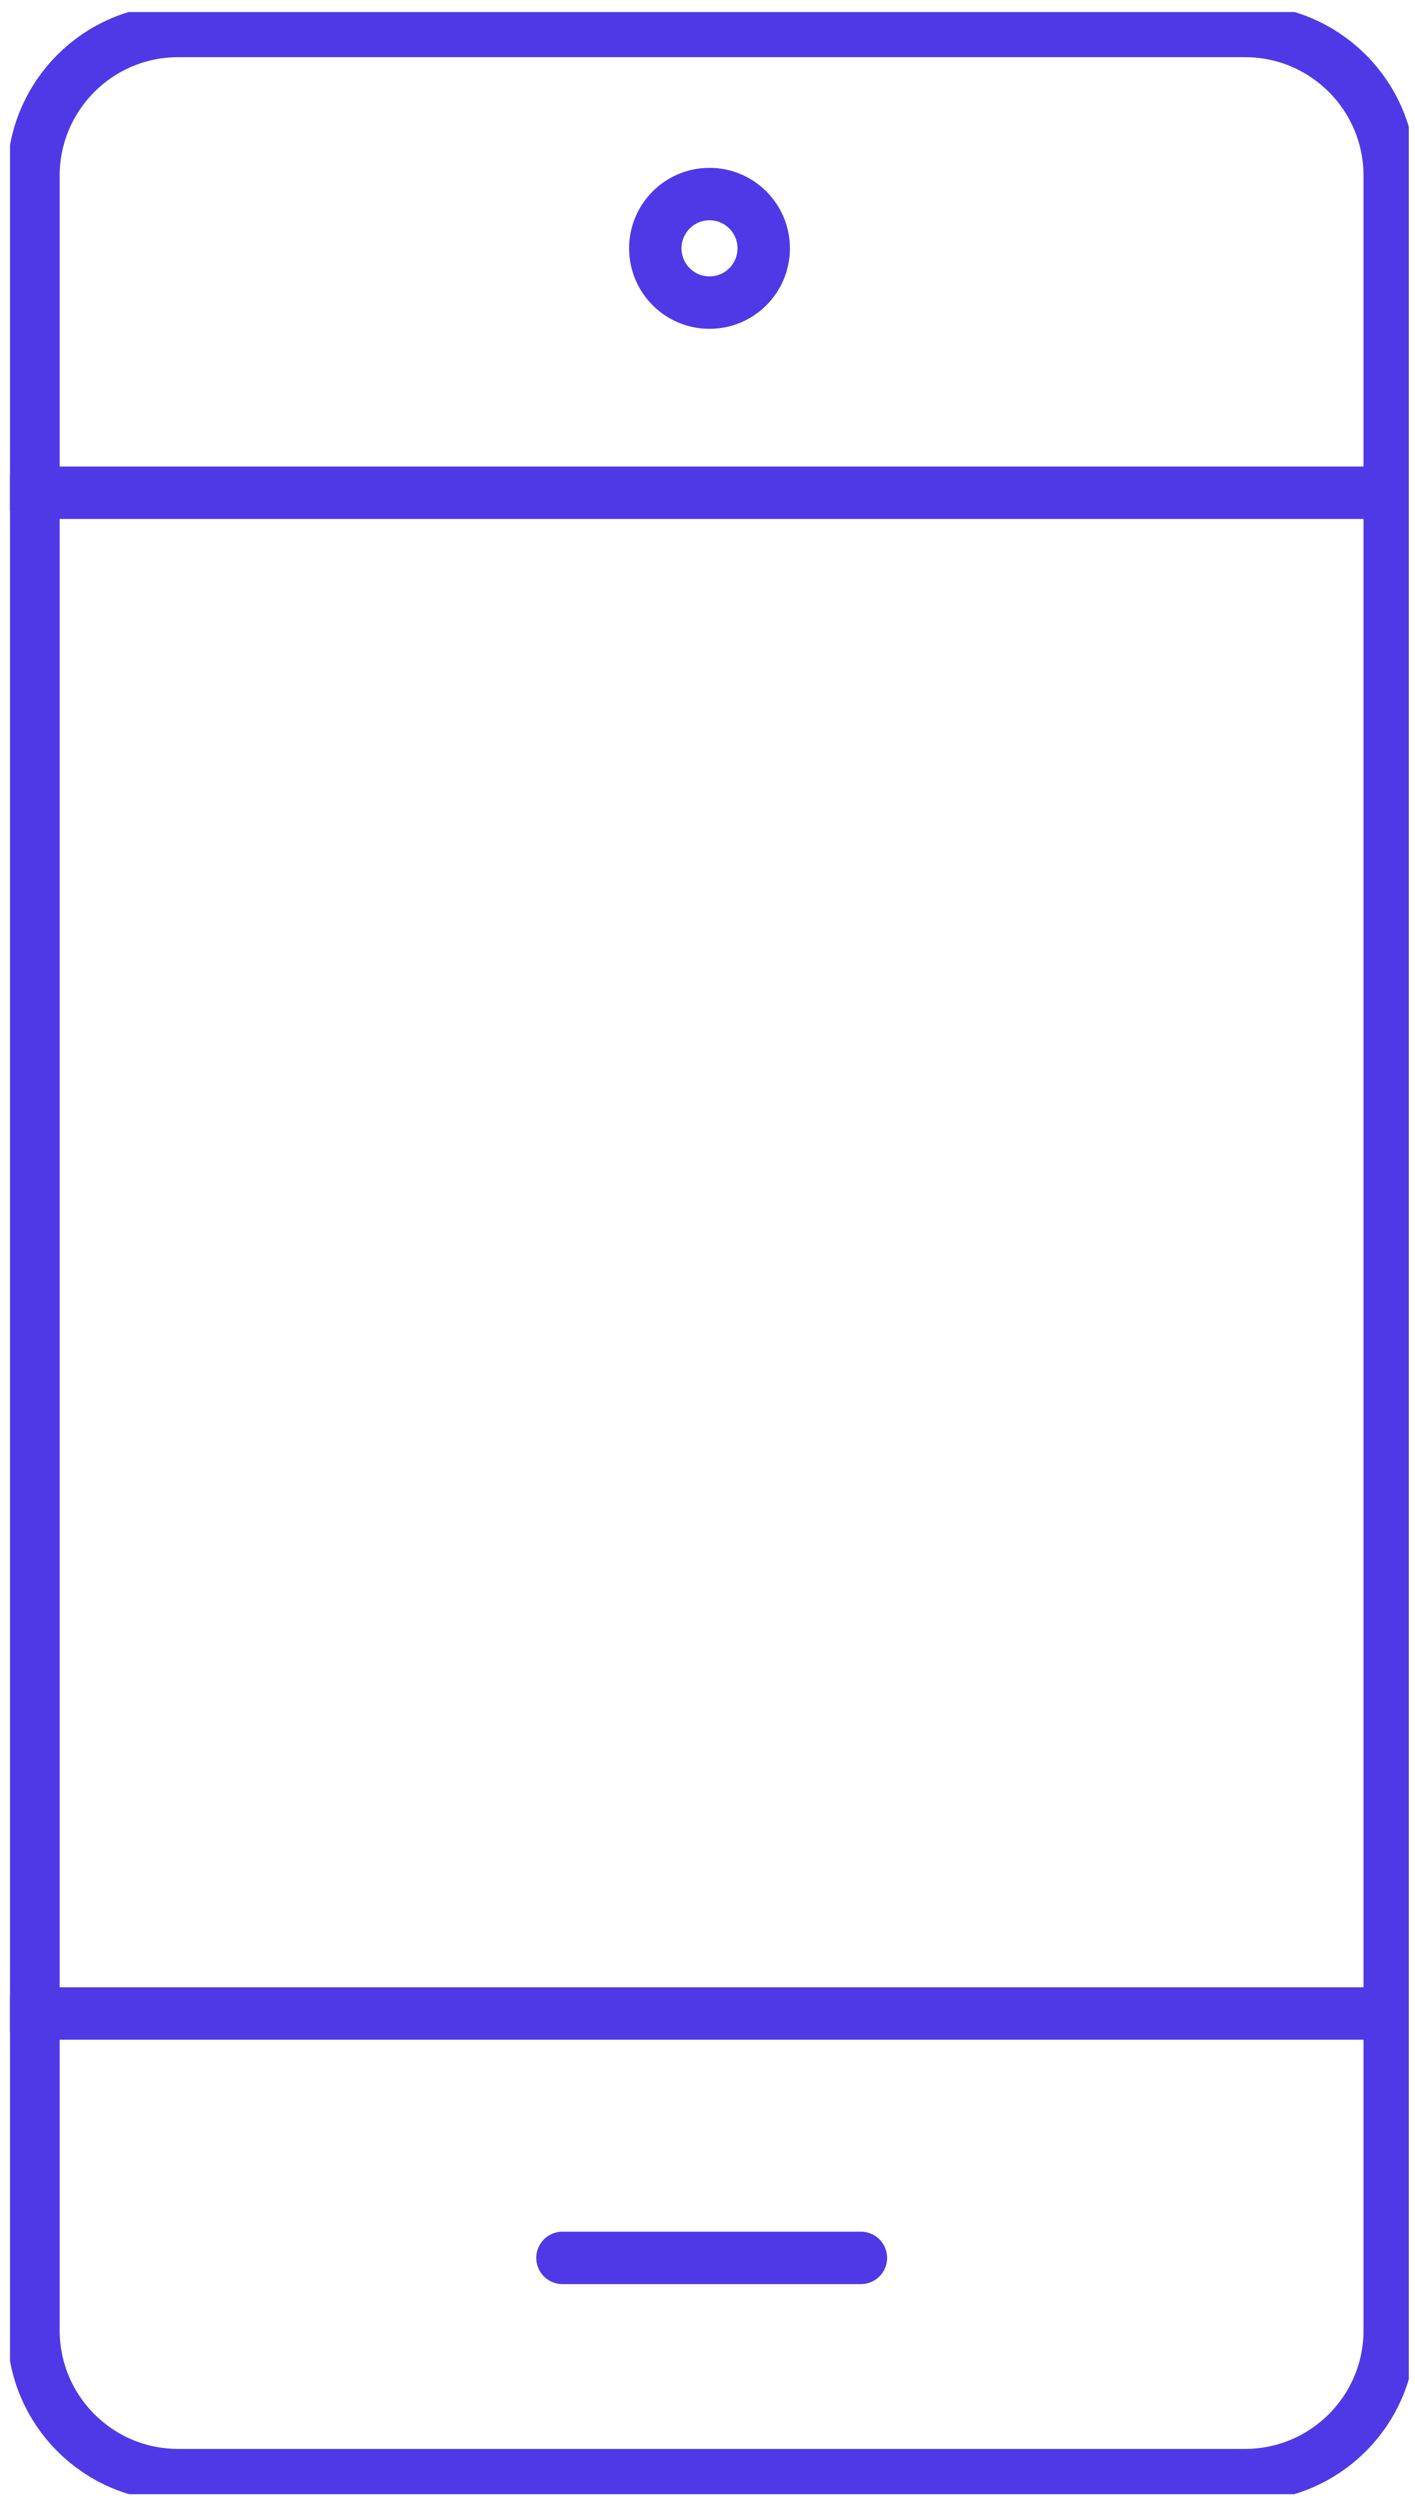<svg width="81" height="143" viewBox="0 0 81 143" fill="none" xmlns="http://www.w3.org/2000/svg">
<g clip-path="url(#clip0_341_112)">
<path d="M71.272 1.771H10.197C5.623 1.771 1.916 5.481 1.916 10.056V133.306C1.916 137.882 5.623 141.591 10.197 141.591H71.272C75.846 141.591 79.553 137.882 79.553 133.306V10.056C79.553 5.481 75.846 1.771 71.272 1.771Z" stroke="#4F39E6" stroke-width="3" stroke-linecap="round" stroke-linejoin="round"/>
<path d="M1.656 28.186H79.301" stroke="#4F39E6" stroke-width="3" stroke-linecap="round" stroke-linejoin="round"/>
<path d="M1.656 115.184H79.301" stroke="#4F39E6" stroke-width="3" stroke-linecap="round" stroke-linejoin="round"/>
<path d="M32.197 129.164H49.281" stroke="#4F39E6" stroke-width="3" stroke-linecap="round" stroke-linejoin="round"/>
<path d="M40.615 17.311C42.329 17.311 43.718 15.921 43.718 14.206C43.718 12.492 42.329 11.102 40.615 11.102C38.901 11.102 37.512 12.492 37.512 14.206C37.512 15.921 38.901 17.311 40.615 17.311Z" stroke="#4F39E6" stroke-width="3" stroke-linecap="round" stroke-linejoin="round"/>
</g>
<defs>
<clipPath id="clip0_341_112">
<rect width="80.072" height="141.994" fill="white" transform="translate(0.572 0.688)"/>
</clipPath>
</defs>
</svg>
